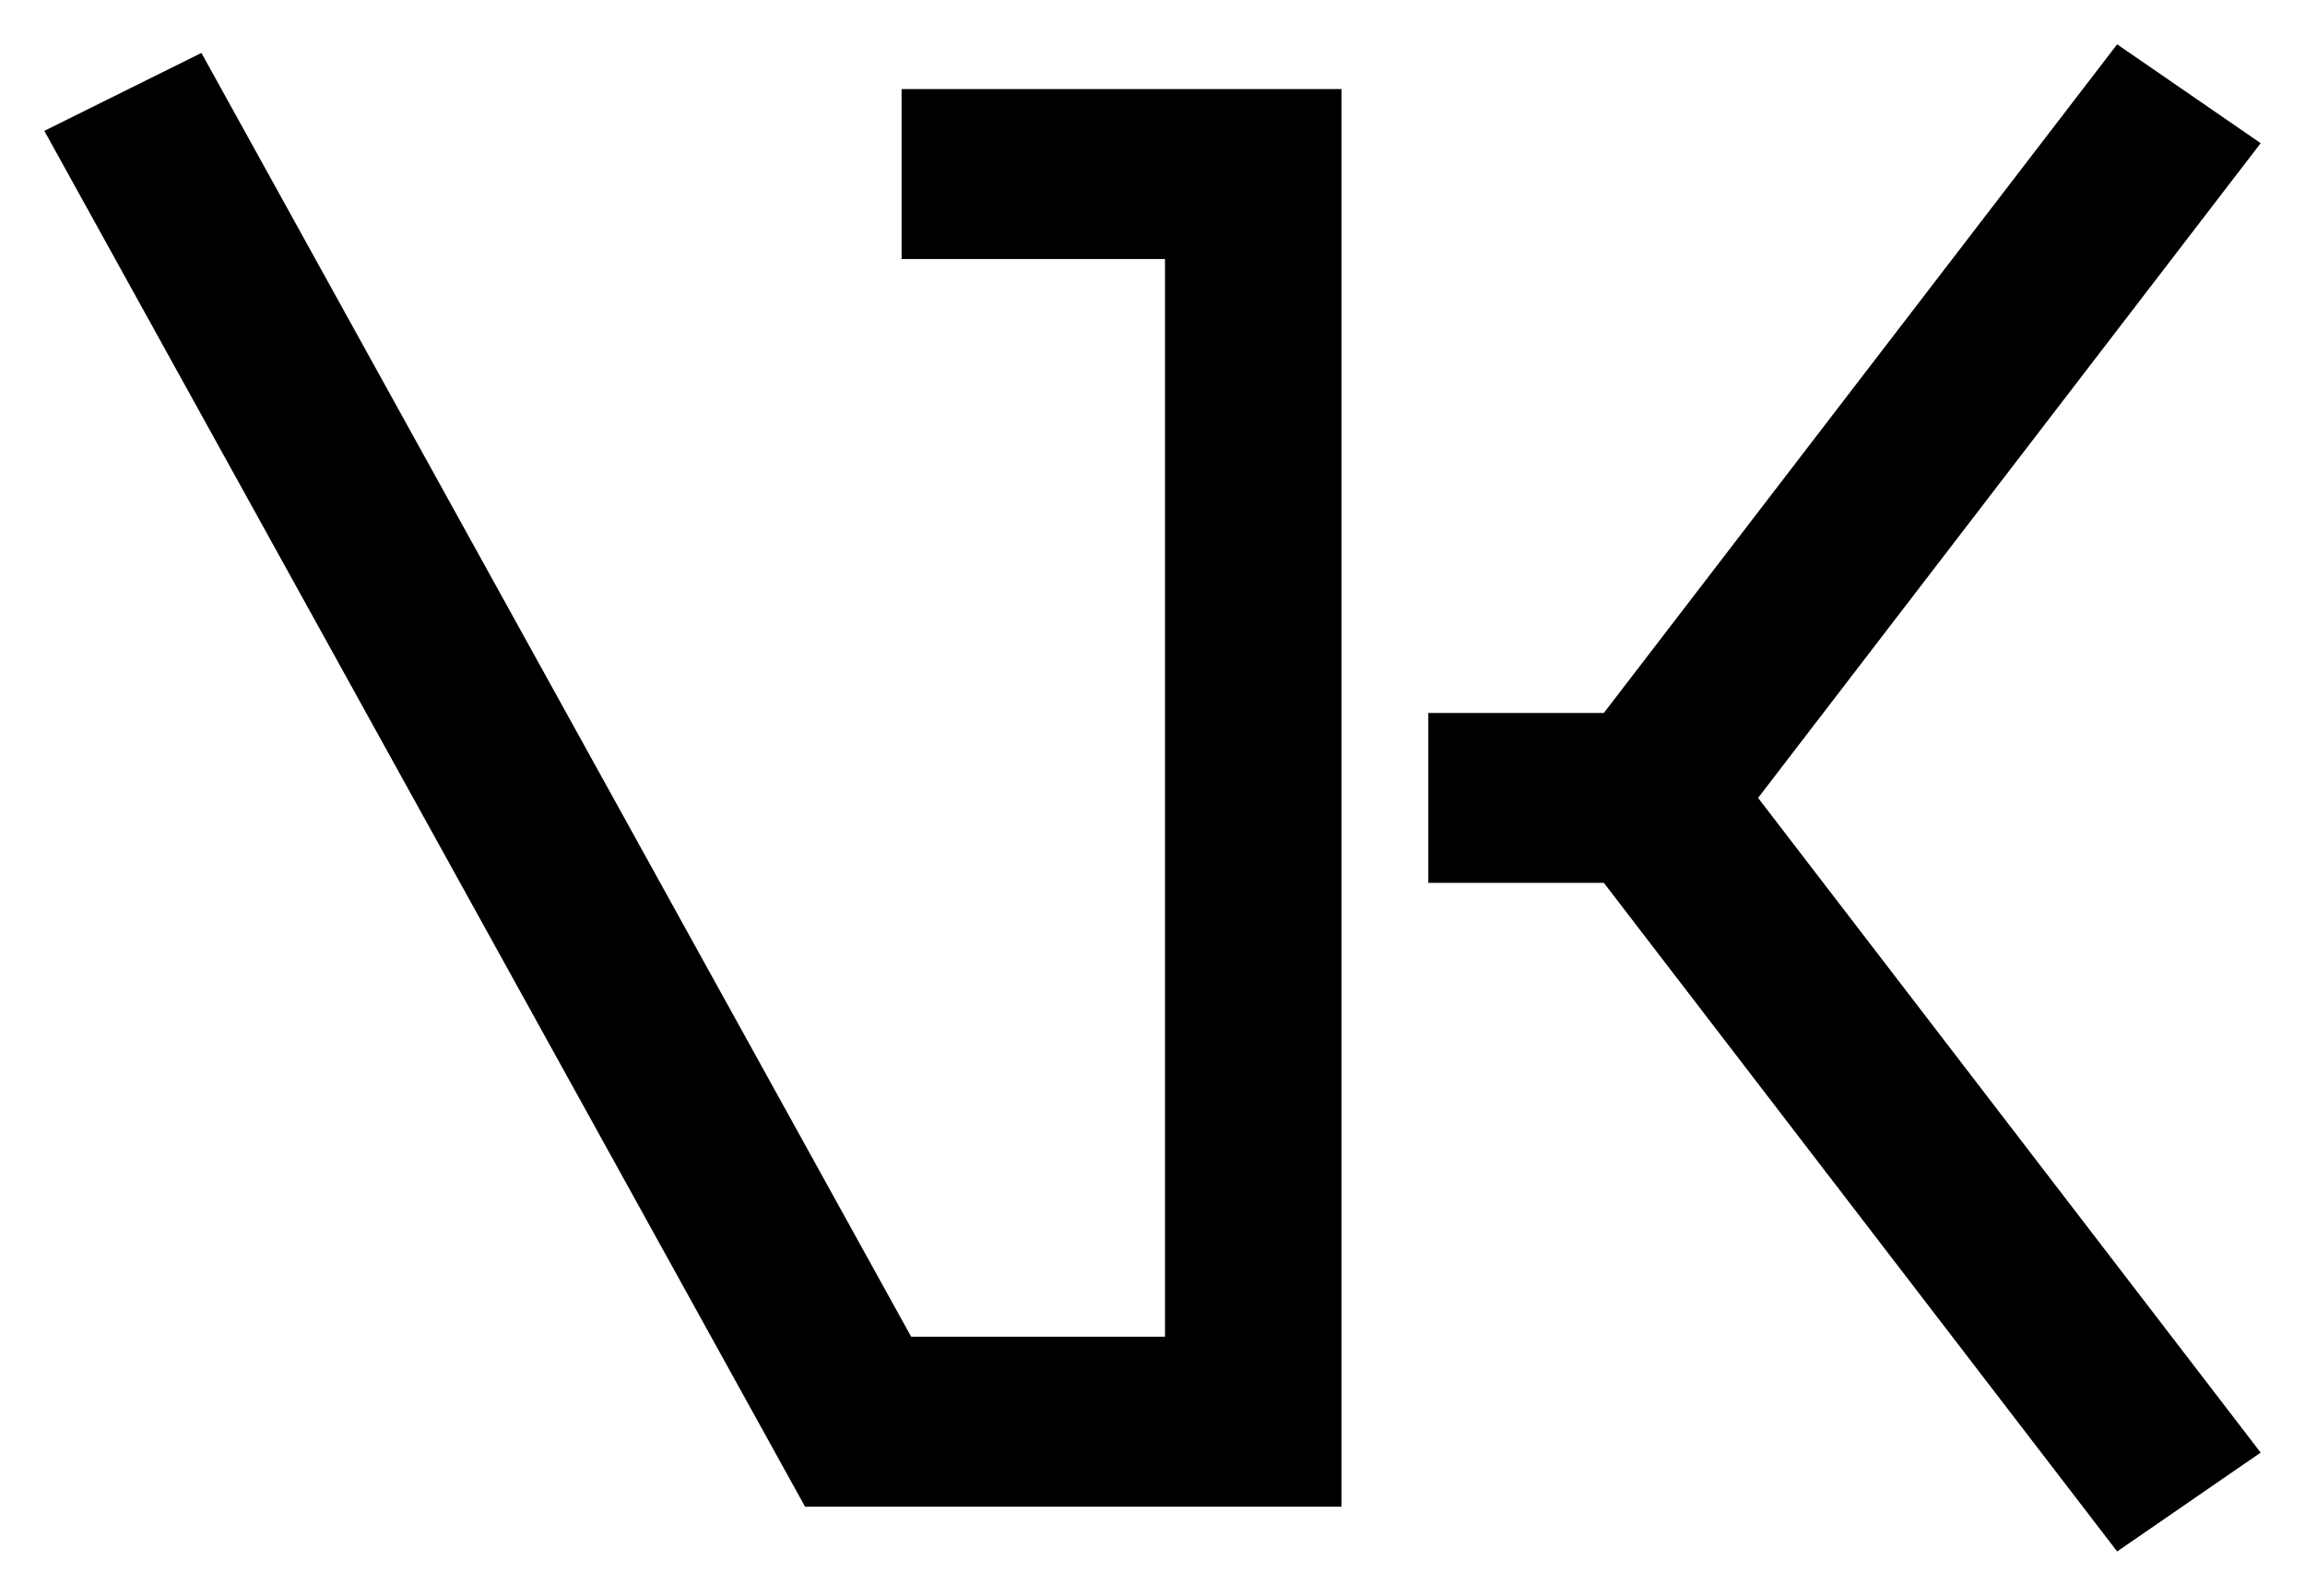 <svg width="26" height="18" viewBox="0 0 26 18" fill="none" xmlns="http://www.w3.org/2000/svg">
<g id="Group 1000004958">
<g id="Union">
<path fill-rule="evenodd" clip-rule="evenodd" d="M25.5 1.615L23.881 0.5L18.091 8.042H16.111V9.958H18.091L23.881 17.5L25.5 16.385L19.831 9L25.5 1.615Z" fill="#000"/>
<path fill-rule="evenodd" clip-rule="evenodd" d="M10.17 2.922H13.141V15.078H10.278L2.272 0.597L0.5 1.476L9.081 16.995H15.132V1.005H10.17V2.922Z" fill="#000"/>
</g>
</g>
</svg>
